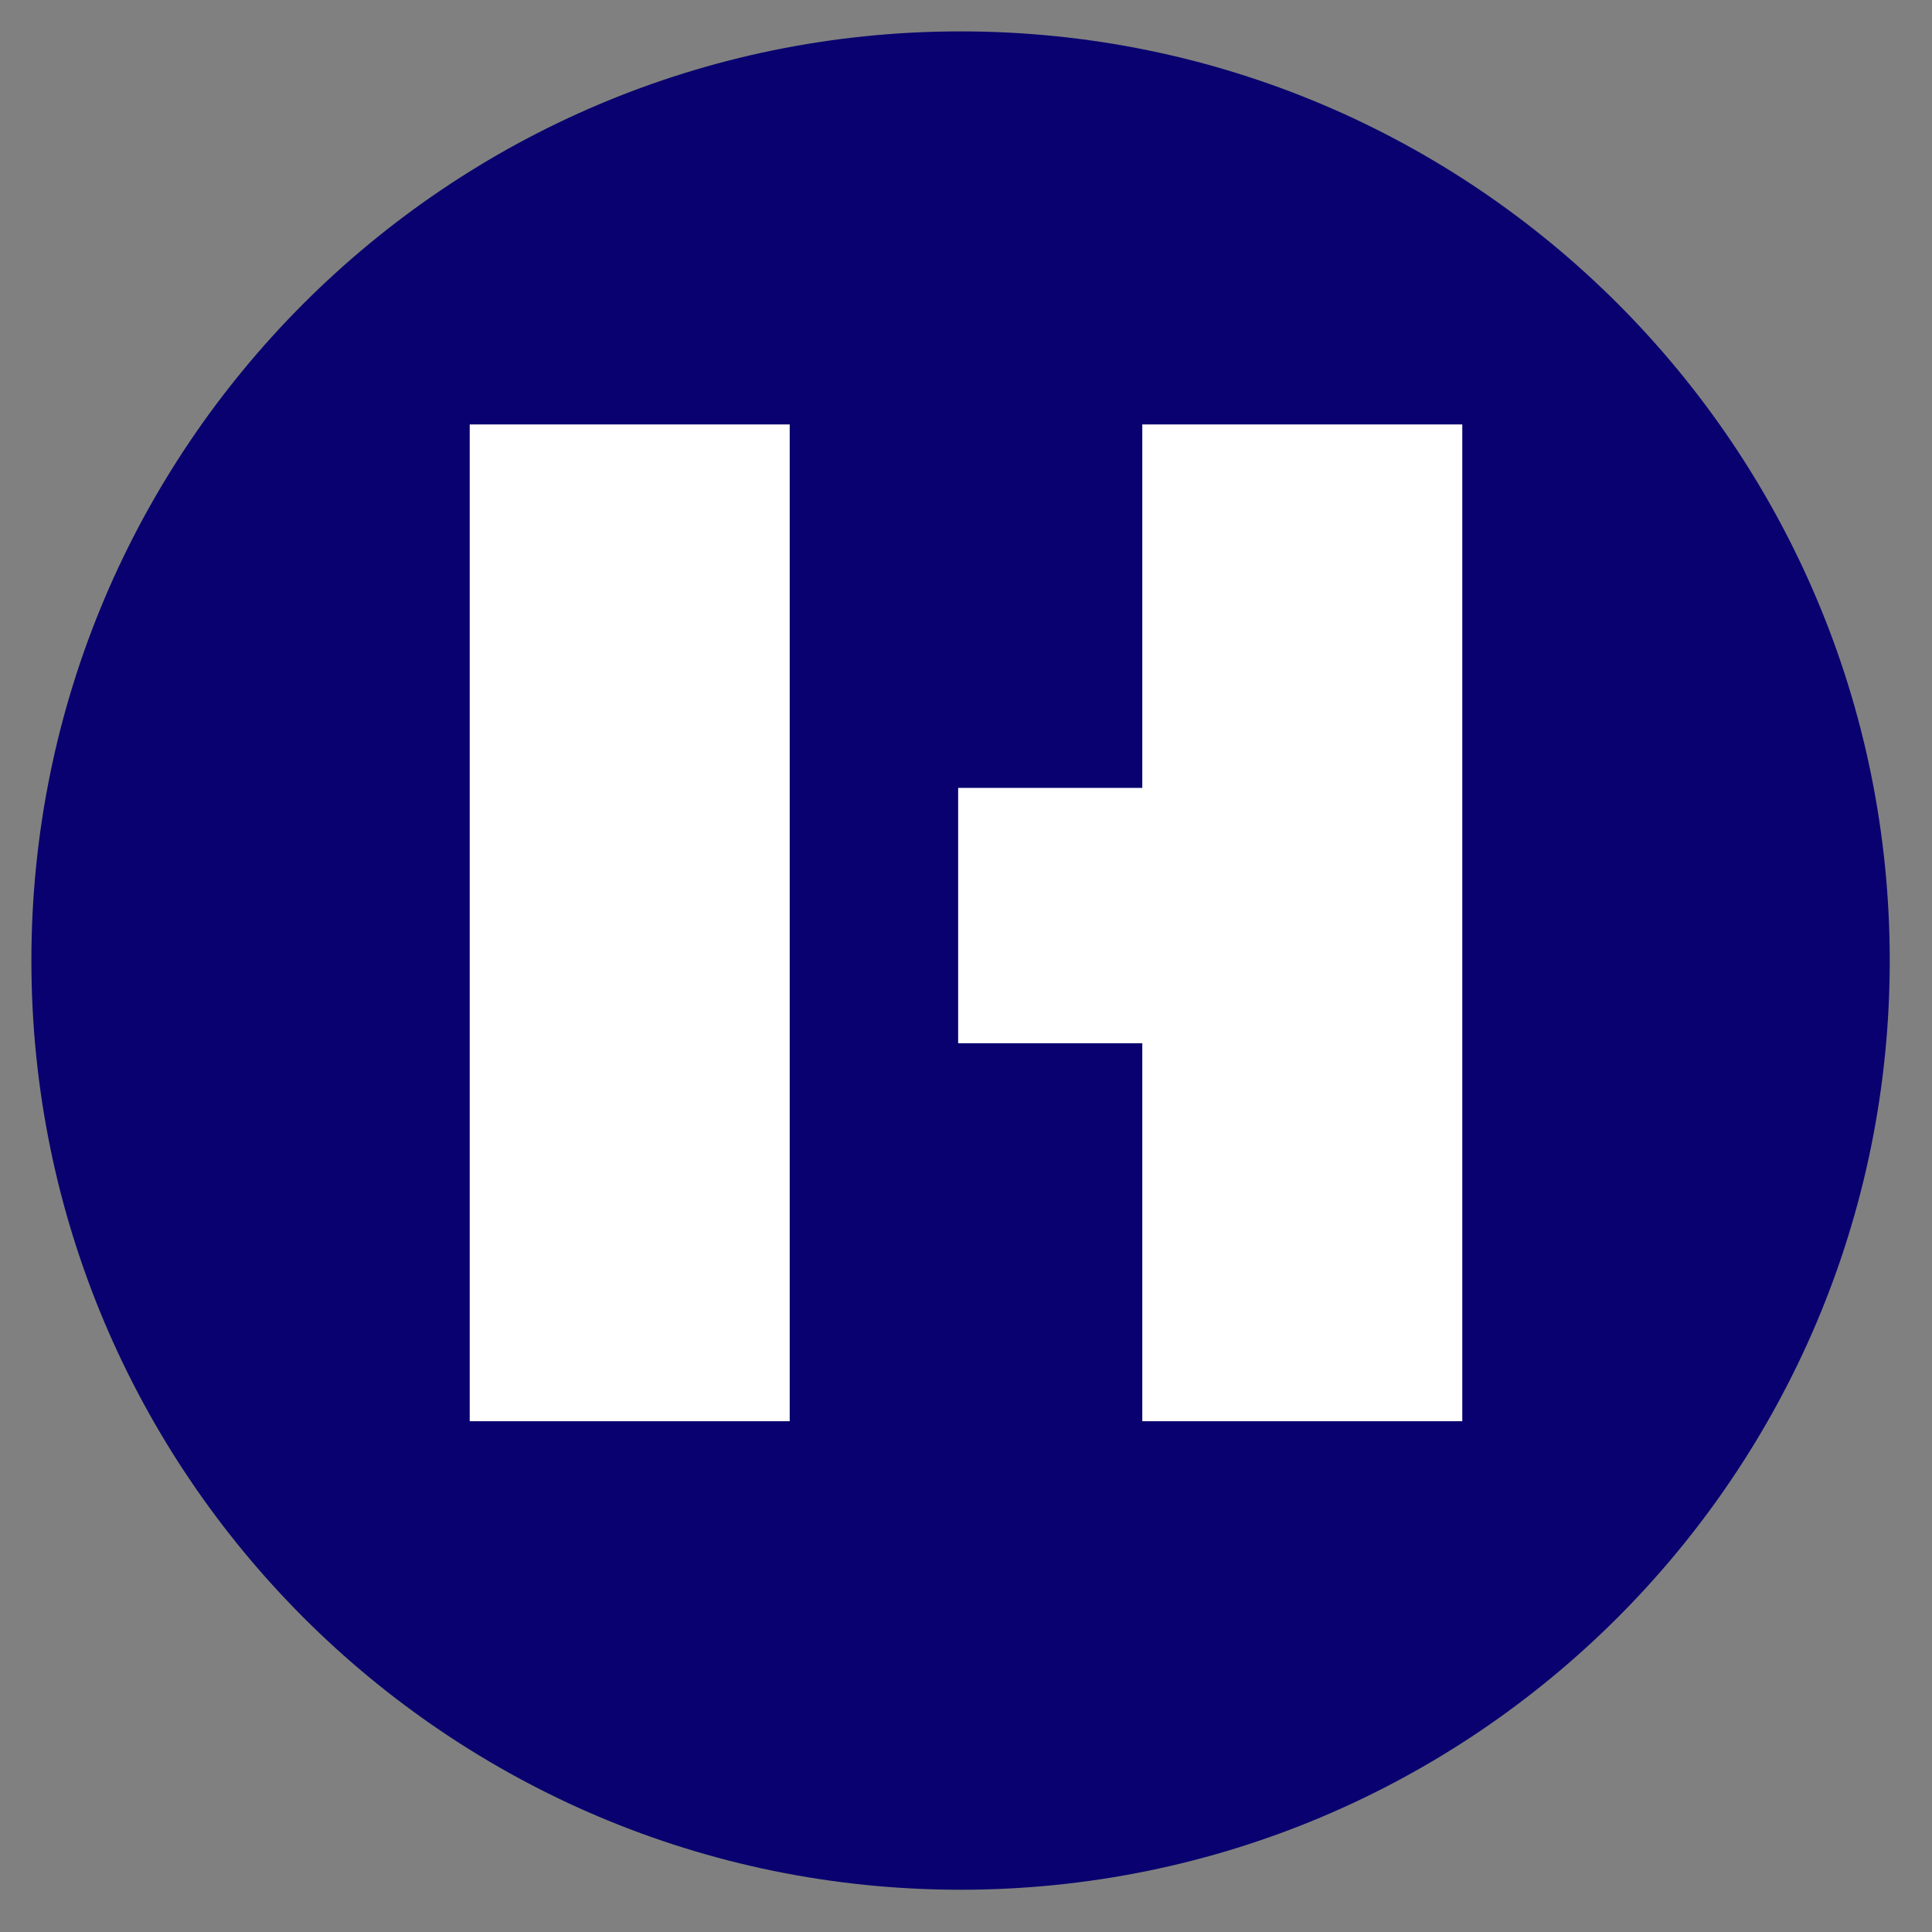 <svg xmlns="http://www.w3.org/2000/svg" xmlns:xlink="http://www.w3.org/1999/xlink" version="1.1" width="32" height="32" viewBox="0 0 32 32" xml:space="preserve">
<rect x="0" y="0" width="32" height="32" fill="#808080" stroke="none"/>
<desc>Created with Fabric.js 3.5.0</desc>
<defs>
</defs>
<rect x="0" y="0" width="100%" height="100%" fill="rgba(228,255,9,0)"/>
<g transform="matrix(0.228 0 0 0.228 15.91 15.91)" id="775981">
<path style="stroke: none; stroke-width: 1; stroke-dasharray: none; stroke-linecap: butt; stroke-dashoffset: 0; stroke-linejoin: miter; stroke-miterlimit: 4; is-custom-font: none; font-file-url: none; fill: rgb(8,1,111); fill-rule: nonzero; opacity: 1;" vector-effect="non-scaling-stroke" transform=" translate(-67.5, -67.5)" d="M 67.5 135 C 104.779 135 135 104.779 135 67.5 C 135 30.221 104.779 0 67.5 0 C 30.221 0 0 30.221 0 67.5 C 0 104.779 30.221 135 67.5 135 Z" stroke-linecap="round"/>
</g>
<g transform="matrix(1 0 0 1 16 16)" style="" id="783365">
		
<path xml:space="preserve" font-family="Archicoco" font-size="24" font-style="normal" font-weight="normal" style="stroke: none; stroke-width: 1; stroke-dasharray: none; stroke-linecap: butt; stroke-dashoffset: 0; stroke-linejoin: miter; stroke-miterlimit: 4; is-custom-font: true; font-file-url: https://cdn.pixelied.com/user-assets/fonts/ede430c2-3daf-4ac4-b77a-1882ca6a9288.otf; fill: rgb(255,255,255); fill-rule: nonzero; opacity: 1; white-space: pre;" d="M8.22-8.97L2.92-8.97L2.92-2.95L-0.13-2.95L-0.13 1.28L2.92 1.28L2.92 7.54L8.22 7.54ZM-2.92 7.54L-2.92-8.97L-8.22-8.97L-8.22 7.54Z"/></g>
</svg>